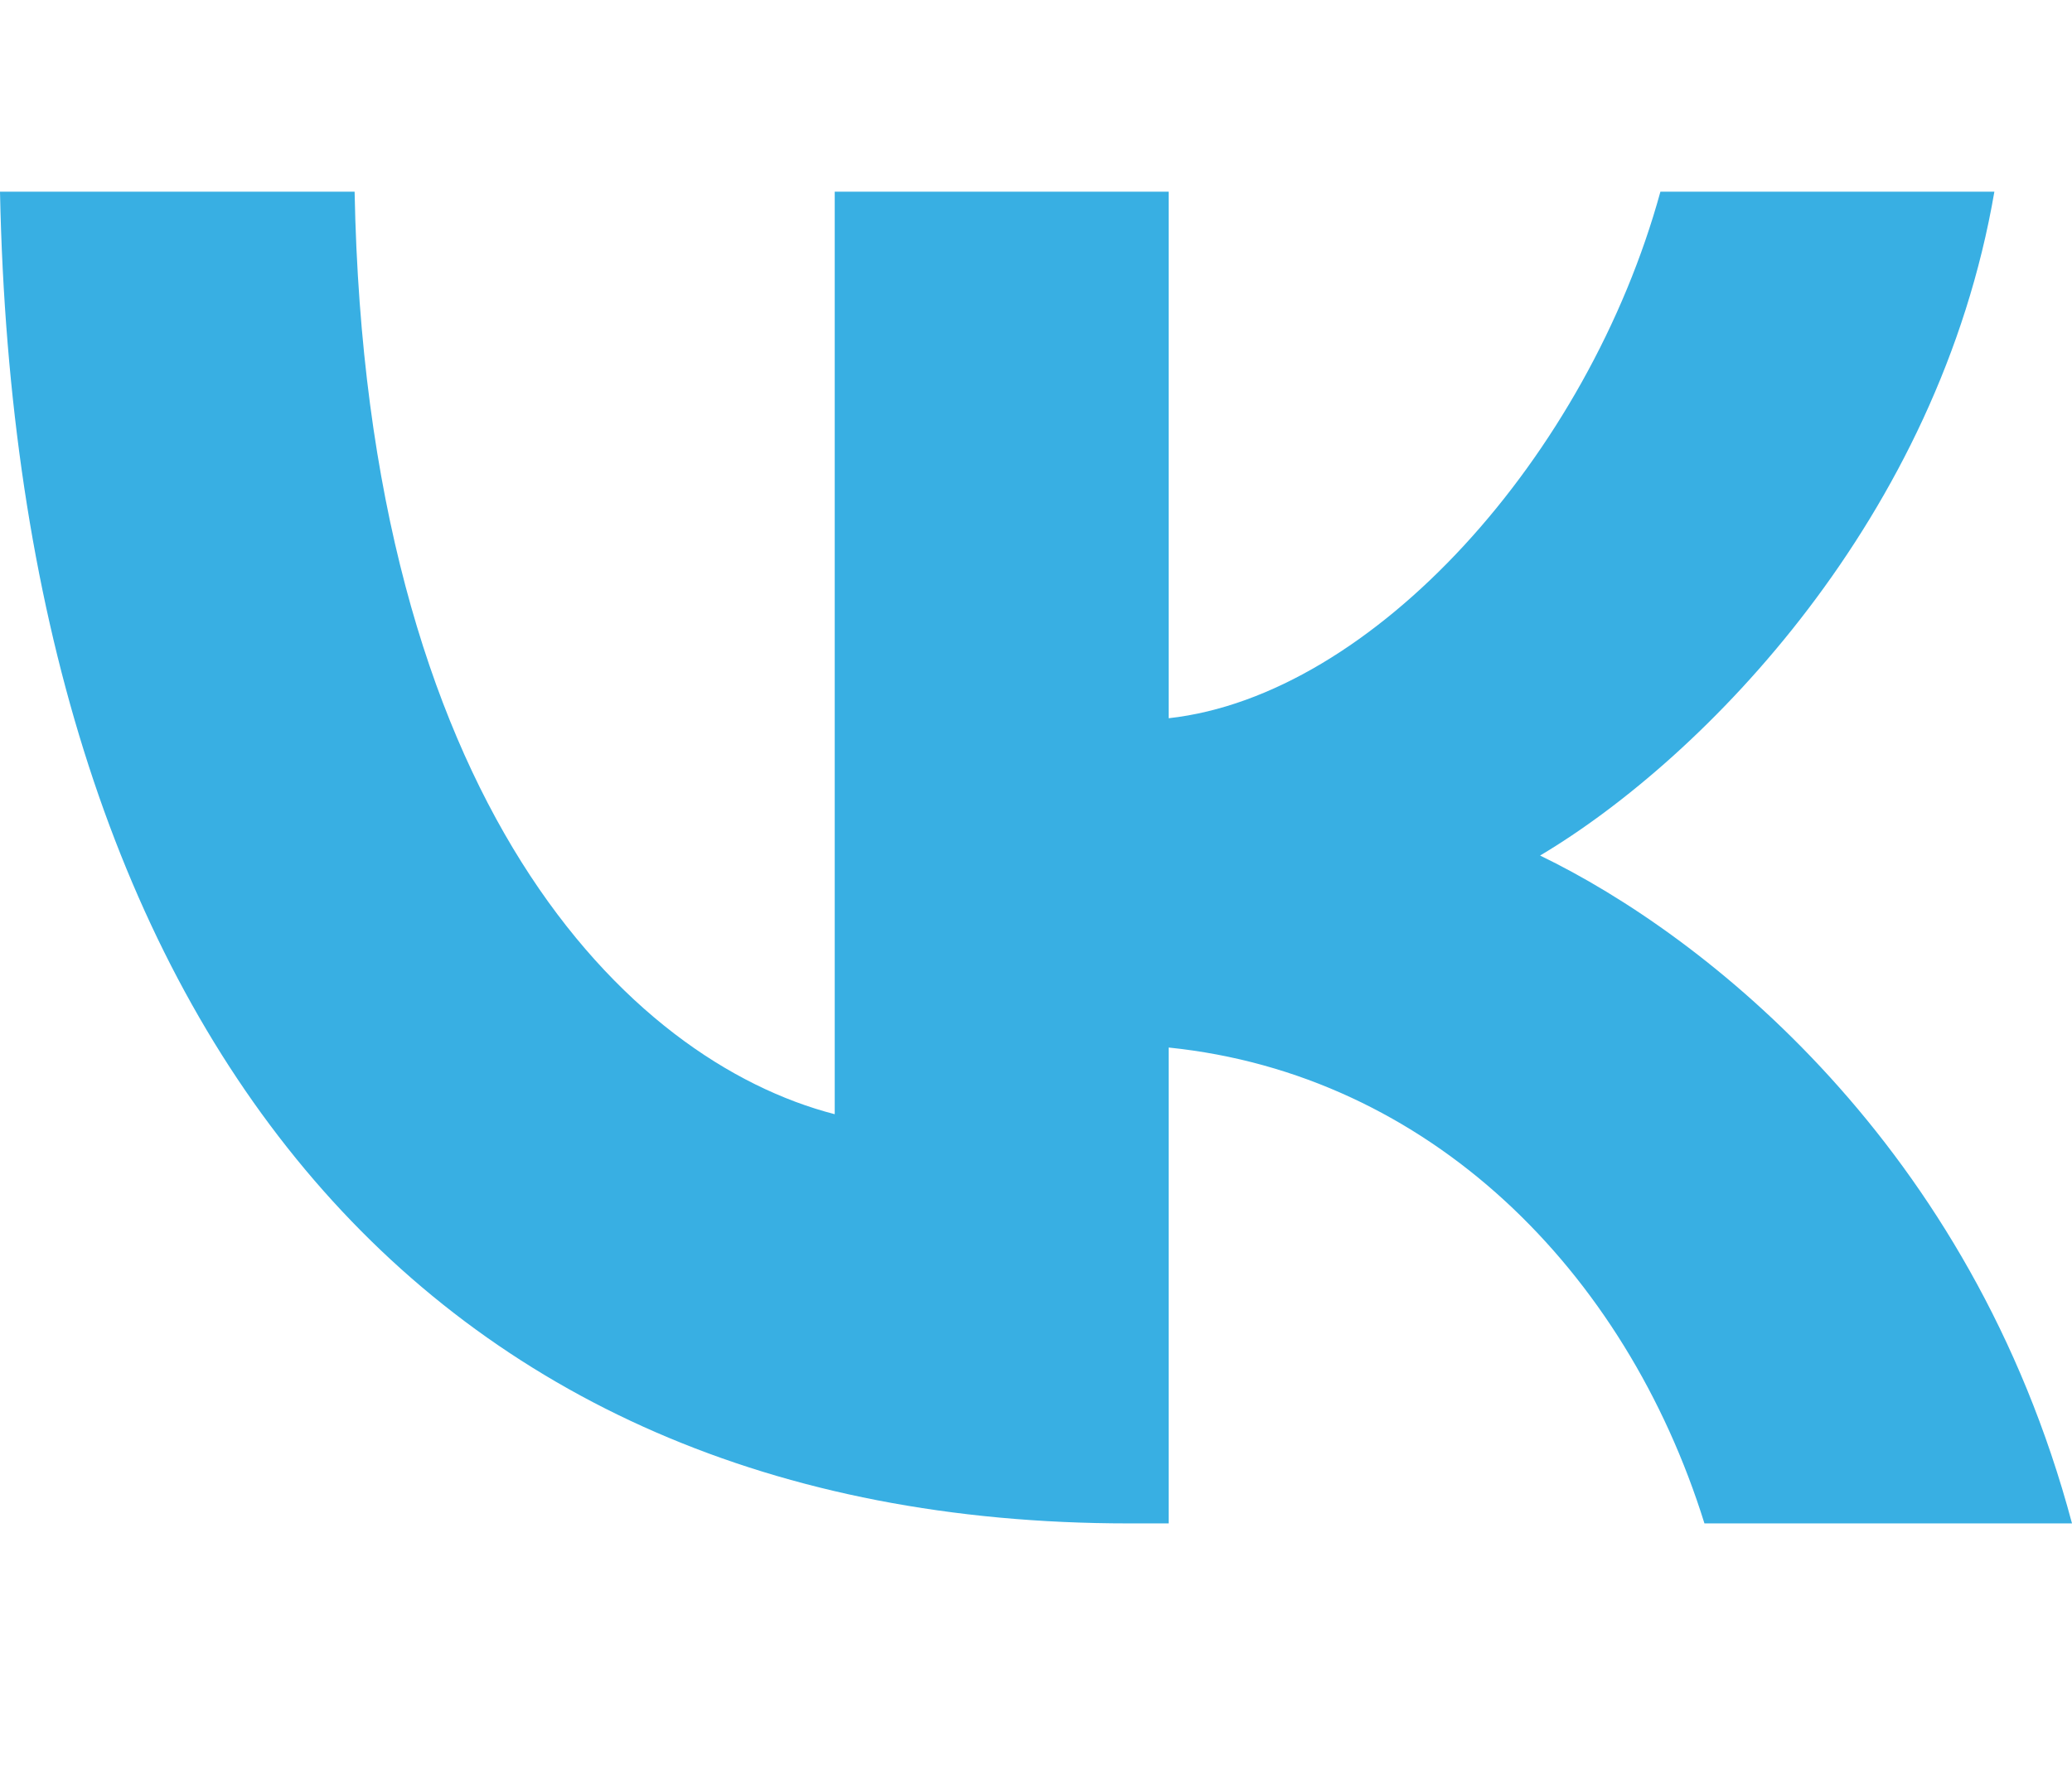 <svg width="22" height="19" viewBox="0 0 28 19" fill="none" xmlns="http://www.w3.org/2000/svg">
<path fill-rule="evenodd" clip-rule="evenodd" d="M0 0C0.227 11.243 5.684 18 15.25 18H15.793V11.568C19.308 11.928 21.966 14.577 23.033 18H28C26.636 12.883 23.05 10.054 20.812 8.973C23.05 7.64 26.198 4.396 26.951 0H22.438C21.459 3.568 18.556 6.811 15.793 7.117V0H11.28V12.469C8.482 11.748 4.949 8.252 4.792 0H0Z" fill="#38AFE3"/>
</svg>
